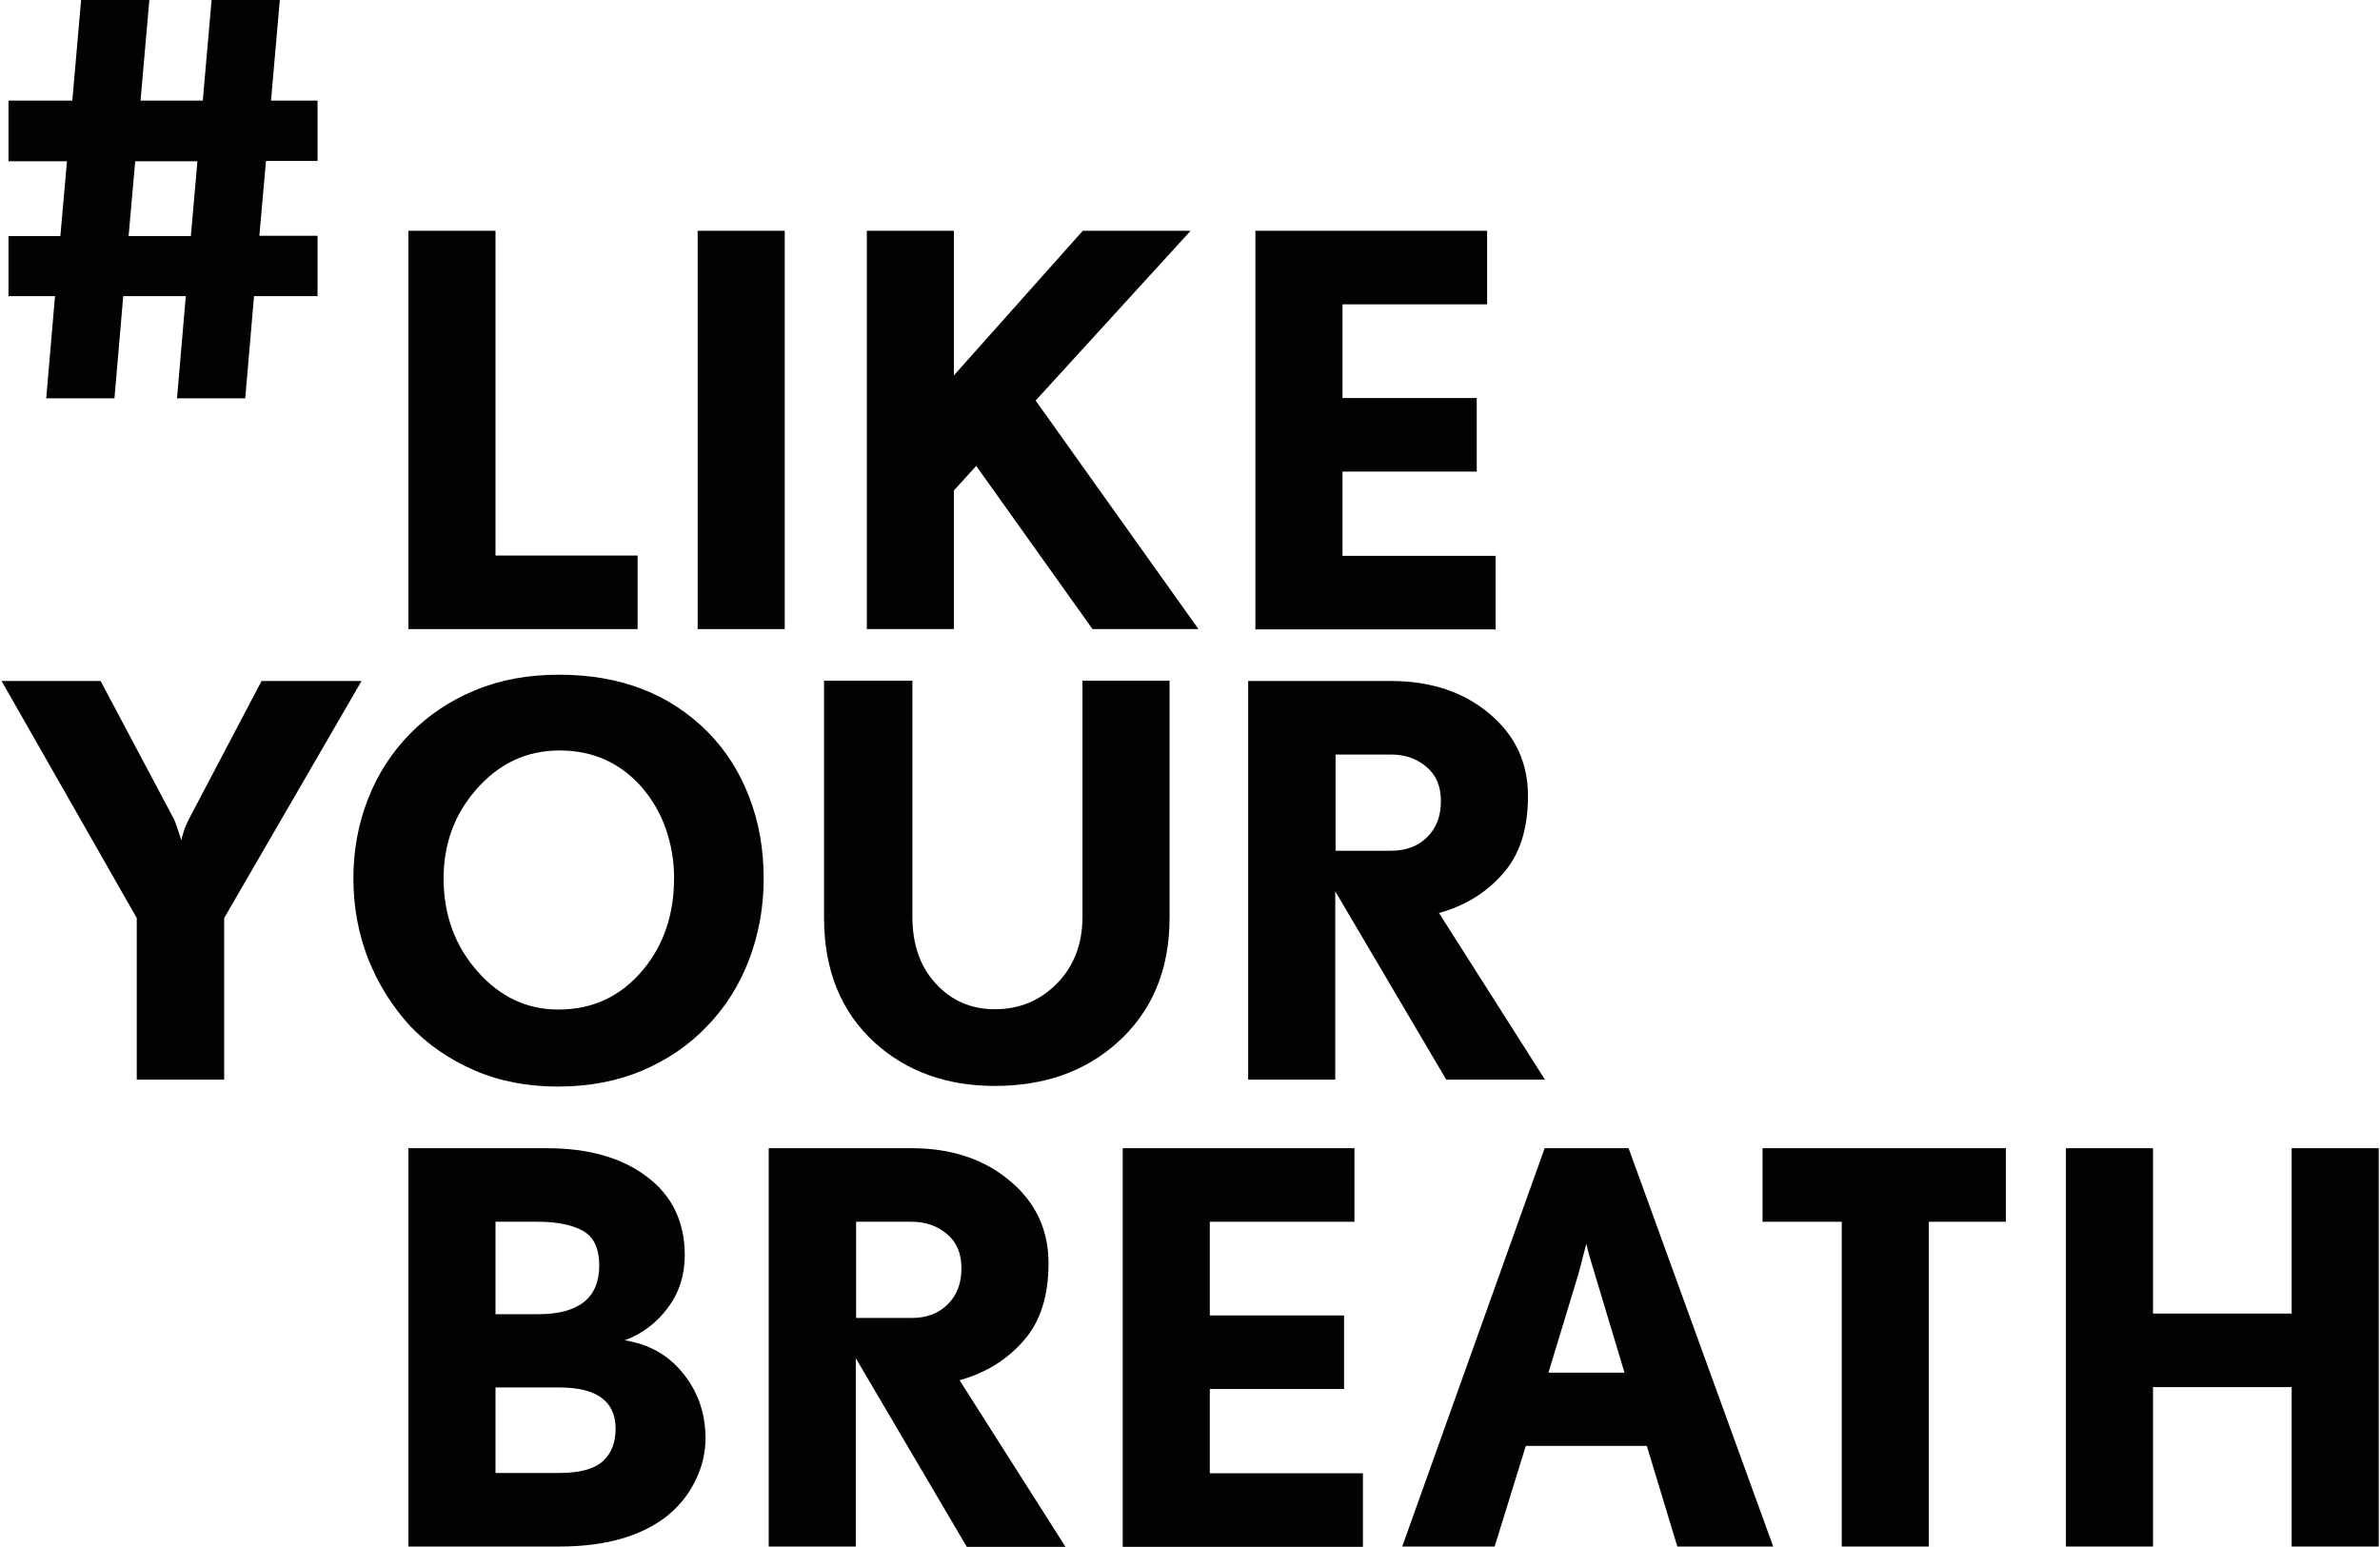 <?xml version="1.0" encoding="UTF-8"?>
<svg width="160px" height="104px" viewBox="0 0 160 104" version="1.1" xmlns="http://www.w3.org/2000/svg" xmlns:xlink="http://www.w3.org/1999/xlink">
    <!-- Generator: sketchtool 52.2 (67145) - http://www.bohemiancoding.com/sketch -->
    <title>7CBDA0AE-C842-47FD-A61A-5A5EA05C66E4</title>
    <desc>Created with sketchtool.</desc>
    <g id="Desktop" stroke="none" stroke-width="1" fill="none" fill-rule="evenodd">
        <g id="Assets" transform="translate(-80, -81)" fill="#010202">
            <g id="likeyourbreath_logo" transform="translate(80, 81)">
                <g>
                    <g id="Group" transform="translate(27.266, 15.429)">
                        <polygon id="Path" points="0.19 26.864 0.19 0.085 6.045 0.085 6.045 21.918 15.598 21.918 15.598 26.864"></polygon>
                        <polygon id="Path" points="19.635 26.864 19.635 0.085 25.49 0.085 25.49 26.864 19.635 26.864"></polygon>
                        <polygon id="Path" points="31.007 26.864 31.007 0.085 36.861 0.085 36.861 9.807 45.527 0.085 52.777 0.085 42.357 11.498 53.305 26.864 46.182 26.864 38.362 15.894 36.861 17.543 36.861 26.864 31.007 26.864"></polygon>
                        <polygon id="Path" points="57.131 26.864 57.131 0.085 72.708 0.085 72.708 5.03 62.985 5.03 62.985 11.329 72.011 11.329 72.011 16.275 62.985 16.275 62.985 21.939 73.279 21.939 73.279 26.885 57.131 26.885"></polygon>
                    </g>
                    <path d="M0.571,19.931 L0.571,15.873 L4.058,15.873 L4.502,10.843 L0.571,10.843 L0.571,6.764 L4.861,6.764 L5.453,0 L10.04,0 L9.448,6.764 L13.633,6.764 L14.225,0 L18.811,0 L18.219,6.764 L21.347,6.764 L21.347,10.822 L17.881,10.822 L17.437,15.852 L21.347,15.852 L21.347,19.91 L17.078,19.91 L16.486,26.779 L11.9,26.779 L12.491,19.91 L8.285,19.91 L7.694,26.779 L3.107,26.779 L3.699,19.91 L0.571,19.91 L0.571,19.931 Z M8.645,15.873 L12.83,15.873 L13.273,10.843 L9.089,10.843 L8.645,15.873 Z" id="Shape" fill-rule="nonzero"></path>
                    <g id="Group" transform="translate(0, 45.231)">
                        <path d="M0.106,0.55 L6.764,0.55 L11.688,9.828 C11.773,9.997 11.857,10.251 11.963,10.568 C12.069,10.885 12.153,11.118 12.196,11.266 C12.217,11.118 12.259,10.927 12.343,10.695 C12.407,10.462 12.534,10.166 12.703,9.828 L17.585,0.55 L24.306,0.55 L15.07,16.486 L15.07,27.35 L9.194,27.35 L9.194,16.486 L0.106,0.55 Z" id="Path"></path>
                        <path d="M24.75,19.234 C24.095,17.543 23.757,15.746 23.757,13.823 C23.757,11.9 24.095,10.124 24.75,8.454 C25.406,6.785 26.357,5.326 27.561,4.1 C28.766,2.875 30.225,1.881 31.915,1.184 C33.627,0.465 35.509,0.127 37.58,0.127 C41.723,0.127 45.041,1.416 47.598,3.995 C48.803,5.221 49.712,6.658 50.367,8.349 C51.022,10.04 51.339,11.857 51.339,13.823 C51.339,15.789 51.001,17.606 50.346,19.318 C49.691,21.03 48.74,22.51 47.535,23.757 C46.33,25.025 44.872,26.018 43.181,26.737 C41.49,27.456 39.588,27.815 37.517,27.815 C35.445,27.815 33.564,27.456 31.873,26.716 C30.182,25.976 28.745,24.983 27.54,23.715 C26.357,22.404 25.427,20.925 24.75,19.234 Z M29.823,13.823 C29.823,16.275 30.584,18.367 32.127,20.1 C33.627,21.791 35.424,22.637 37.538,22.637 C39.863,22.637 41.744,21.749 43.244,19.952 C44.639,18.262 45.316,16.211 45.316,13.781 C45.316,12.639 45.125,11.54 44.766,10.505 C44.407,9.469 43.878,8.56 43.202,7.757 C41.744,6.066 39.884,5.221 37.622,5.221 C35.382,5.221 33.522,6.108 32,7.863 C30.542,9.532 29.823,11.519 29.823,13.823 Z" id="Shape" fill-rule="nonzero"></path>
                        <path d="M55.398,16.465 L55.398,0.528 L61.337,0.528 L61.337,16.402 C61.337,18.262 61.865,19.762 62.901,20.882 C63.958,22.045 65.289,22.616 66.875,22.616 C68.523,22.616 69.918,22.045 71.059,20.882 C72.201,19.72 72.771,18.219 72.771,16.402 L72.771,0.528 L78.626,0.528 L78.626,16.465 C78.626,19.974 77.443,22.785 75.096,24.877 C72.919,26.822 70.172,27.773 66.875,27.773 C63.641,27.773 60.956,26.801 58.822,24.877 C56.539,22.806 55.398,19.995 55.398,16.465 Z" id="Path"></path>
                        <path d="M83.91,27.329 L83.91,0.55 L93.506,0.55 C96.232,0.55 98.473,1.31 100.227,2.832 C101.897,4.269 102.721,6.087 102.721,8.285 C102.721,10.483 102.172,12.217 101.052,13.485 C99.931,14.774 98.494,15.662 96.74,16.148 L103.863,27.35 L97.226,27.35 L89.765,14.69 L89.765,27.35 L83.91,27.35 L83.91,27.329 Z M89.765,11.963 L93.506,11.963 C94.542,11.963 95.345,11.646 95.958,11.033 C96.571,10.42 96.867,9.617 96.867,8.624 C96.867,7.63 96.55,6.869 95.894,6.32 C95.239,5.77 94.457,5.495 93.527,5.495 L89.786,5.495 L89.786,11.963 L89.765,11.963 Z" id="Shape" fill-rule="nonzero"></path>
                    </g>
                    <g id="Group" transform="translate(27.266, 77.147)">
                        <path d="M0.19,26.822 L0.19,0.042 L9.469,0.042 C12.28,0.042 14.542,0.676 16.232,1.966 C17.923,3.234 18.769,5.009 18.769,7.229 C18.769,8.581 18.388,9.765 17.627,10.779 C16.867,11.794 15.894,12.534 14.732,12.956 C16.338,13.21 17.627,13.929 18.6,15.112 C19.635,16.359 20.164,17.839 20.164,19.551 C20.164,20.523 19.931,21.495 19.466,22.425 C19.001,23.376 18.346,24.159 17.522,24.814 C15.789,26.145 13.4,26.822 10.336,26.822 L0.19,26.822 Z M6.045,11.202 L8.919,11.202 C11.646,11.202 13.02,10.103 13.02,7.926 C13.02,6.806 12.661,6.024 11.963,5.622 C11.266,5.221 10.251,4.988 8.919,4.988 L6.045,4.988 L6.045,11.202 Z M6.045,21.876 L10.336,21.876 C11.731,21.876 12.703,21.601 13.273,21.073 C13.844,20.544 14.119,19.826 14.119,18.896 C14.119,17.057 12.851,16.127 10.336,16.127 L6.045,16.127 L6.045,21.876 Z" id="Shape" fill-rule="nonzero"></path>
                        <path d="M24.412,26.822 L24.412,0.042 L34.008,0.042 C36.734,0.042 38.975,0.803 40.729,2.325 C42.399,3.762 43.223,5.58 43.223,7.778 C43.223,9.976 42.674,11.709 41.554,12.978 C40.433,14.267 38.996,15.155 37.242,15.641 L44.365,26.843 L37.728,26.843 L30.267,14.161 L30.267,26.822 L24.412,26.822 Z M30.267,11.456 L34.008,11.456 C35.044,11.456 35.847,11.139 36.46,10.526 C37.073,9.913 37.369,9.11 37.369,8.116 C37.369,7.123 37.052,6.362 36.396,5.812 C35.741,5.263 34.959,4.988 34.029,4.988 L30.288,4.988 L30.288,11.456 L30.267,11.456 Z" id="Shape" fill-rule="nonzero"></path>
                        <polygon id="Path" points="48.211 26.822 48.211 0.042 63.789 0.042 63.789 4.988 54.066 4.988 54.066 11.287 63.091 11.287 63.091 16.232 54.066 16.232 54.066 21.897 64.359 21.897 64.359 26.843 48.211 26.843"></polygon>
                        <path d="M67.001,26.822 L76.576,0.042 L82.219,0.042 L91.942,26.822 L85.495,26.822 L83.445,20.058 L75.308,20.058 L73.215,26.822 L67.001,26.822 Z M76.83,15.133 L81.945,15.133 L79.979,8.602 C79.662,7.567 79.45,6.869 79.387,6.468 C79.366,6.51 79.303,6.764 79.176,7.229 C79.07,7.672 78.943,8.137 78.816,8.602 L76.83,15.133 Z" id="Shape" fill-rule="nonzero"></path>
                        <polygon id="Path" points="91.223 4.988 91.223 0.042 107.583 0.042 107.583 4.988 102.404 4.988 102.404 26.822 96.55 26.822 96.55 4.988"></polygon>
                        <polygon id="Path" points="111.62 26.822 111.62 0.042 117.474 0.042 117.474 11.16 126.795 11.16 126.795 0.042 132.65 0.042 132.65 26.822 126.795 26.822 126.795 16.106 117.474 16.106 117.474 26.822"></polygon>
                    </g>
                </g>
            </g>
        </g>
    </g>
</svg>